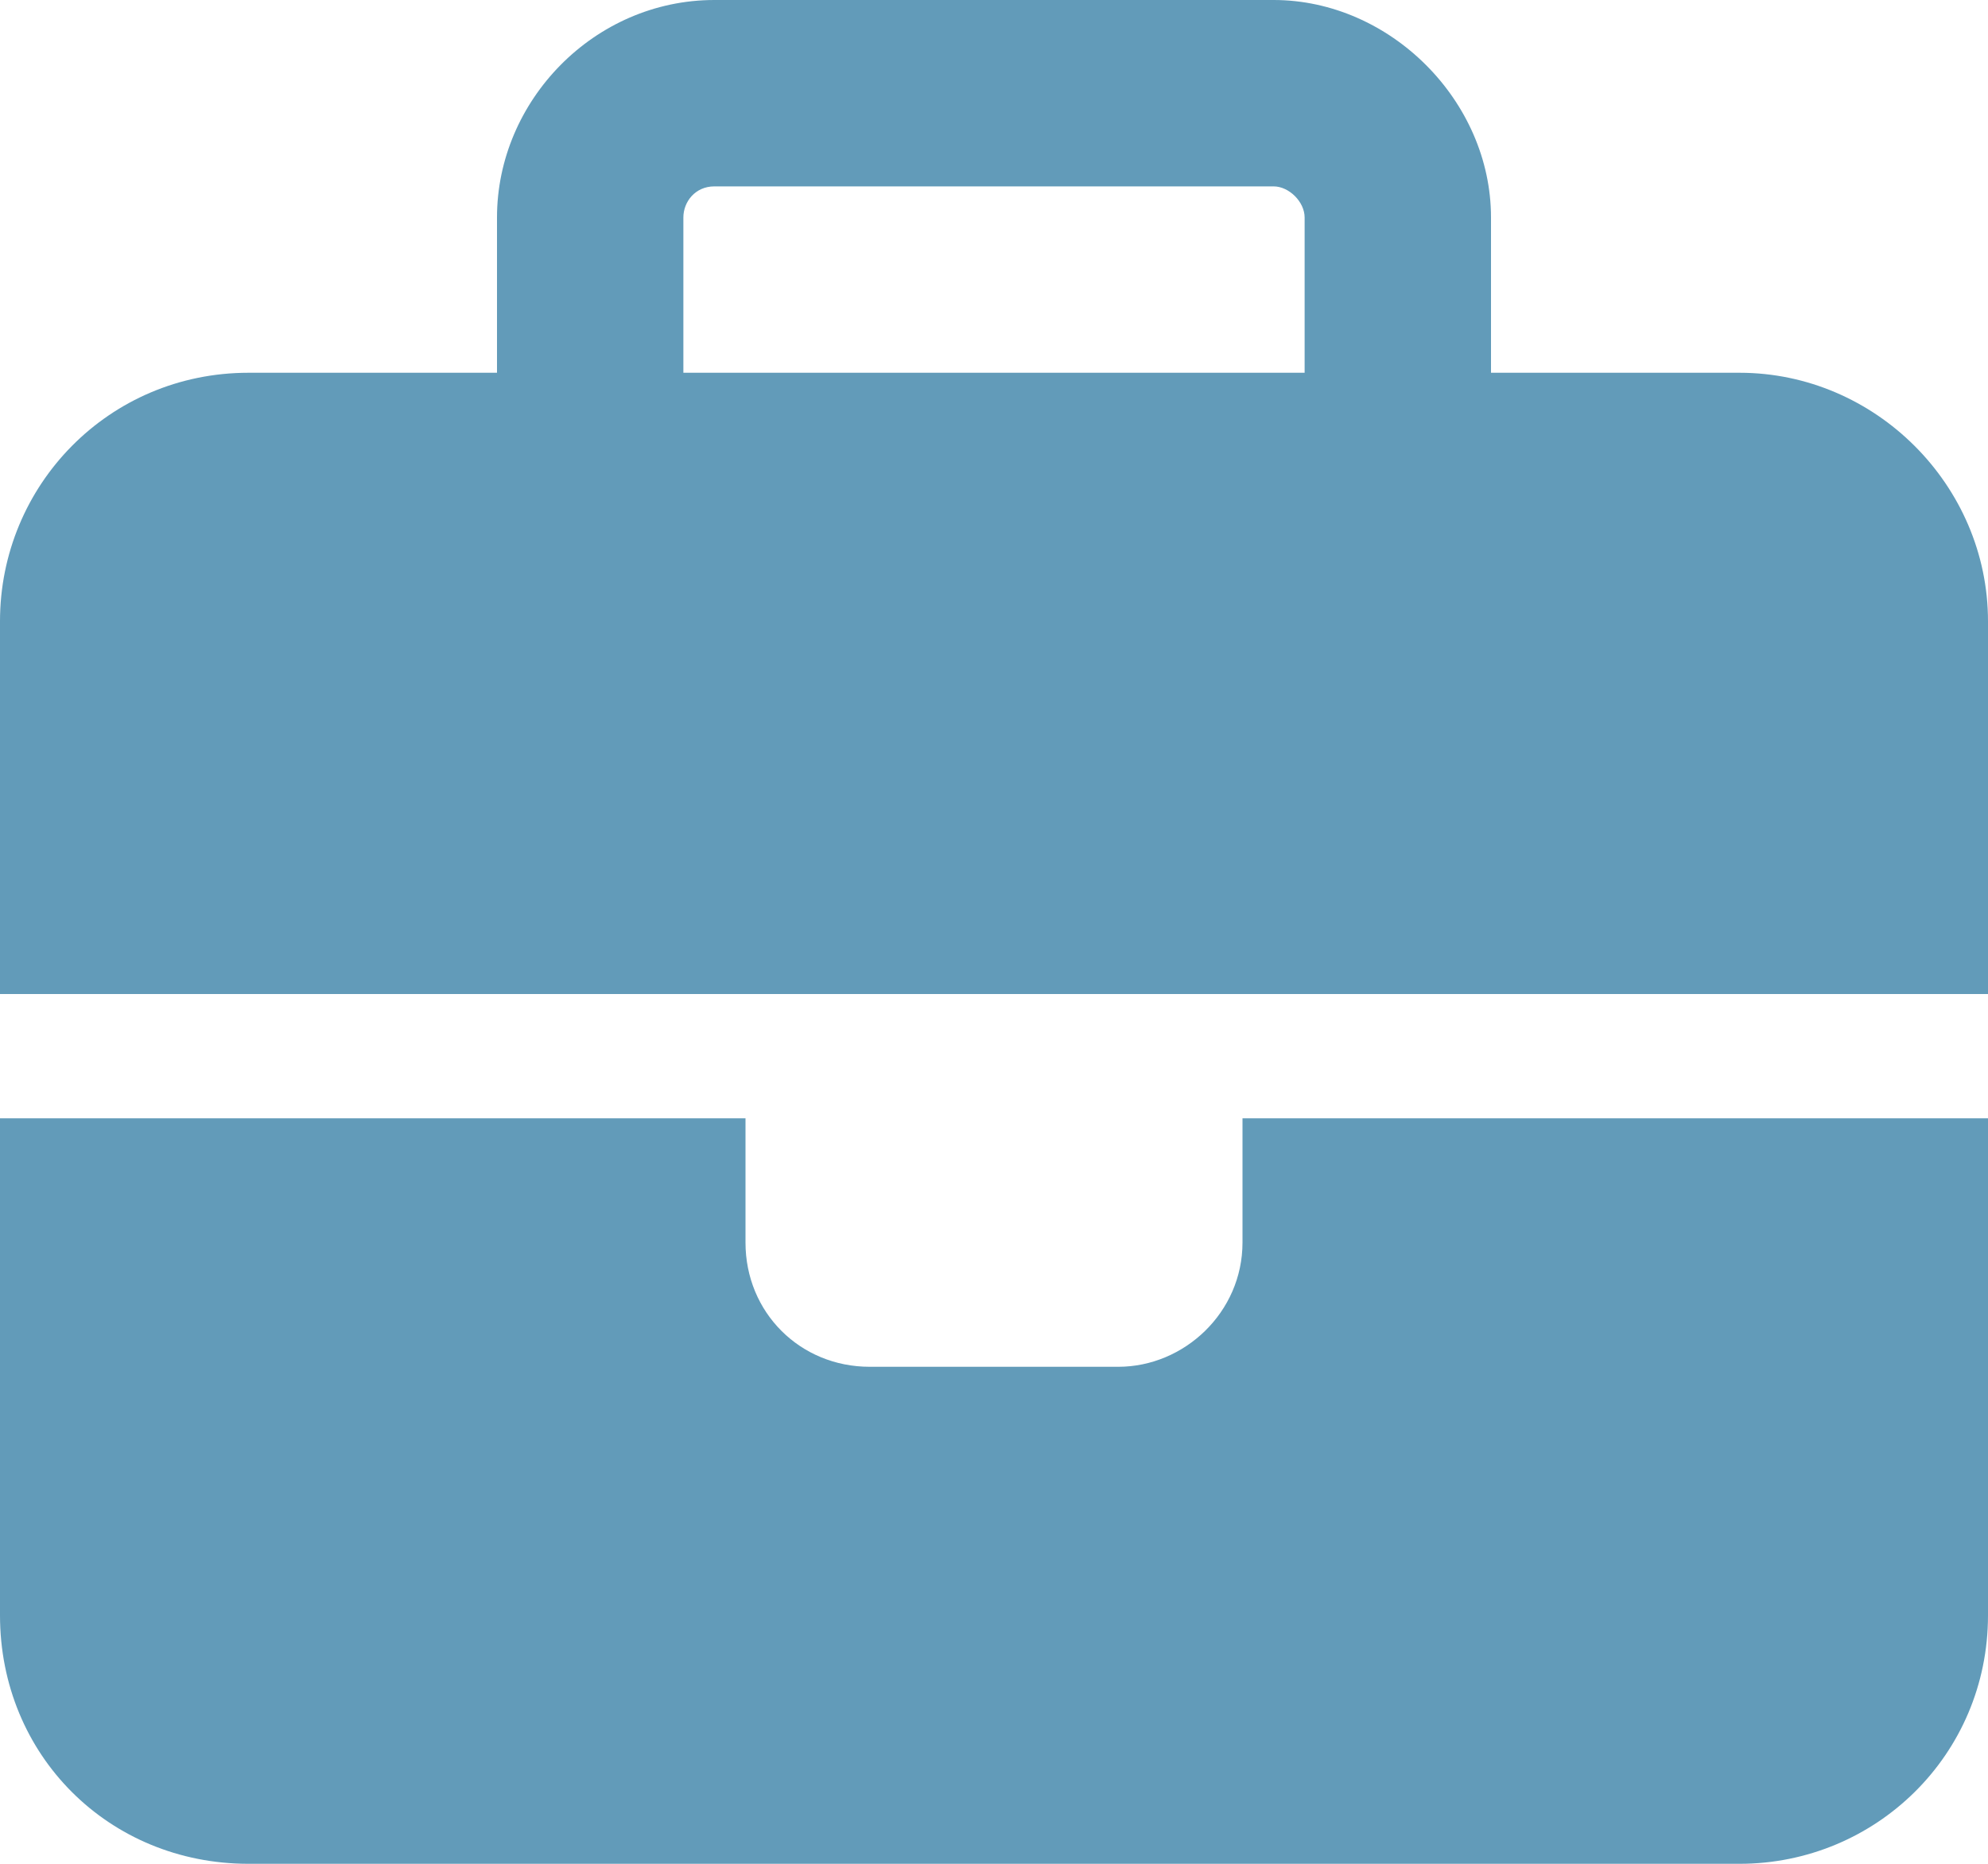<svg width="16" height="15" viewBox="0 0 16 15" fill="none" xmlns="http://www.w3.org/2000/svg">
<path d="M5.75 1.5C5.594 1.5 5.5 1.625 5.5 1.75V3H10.5V1.75C10.5 1.625 10.375 1.5 10.25 1.5H5.75ZM4 1.75C4 0.812 4.781 0 5.75 0H10.25C11.188 0 12 0.812 12 1.75V3H14C15.094 3 16 3.906 16 5V8H10H6H0V5C0 3.906 0.875 3 2 3H4V1.75ZM16 9V13C16 14.125 15.094 15 14 15H2C0.875 15 0 14.125 0 13V9H6V10C6 10.562 6.438 11 7 11H9C9.531 11 10 10.562 10 10V9H16Z" fill="#629BB9"/>
</svg>
